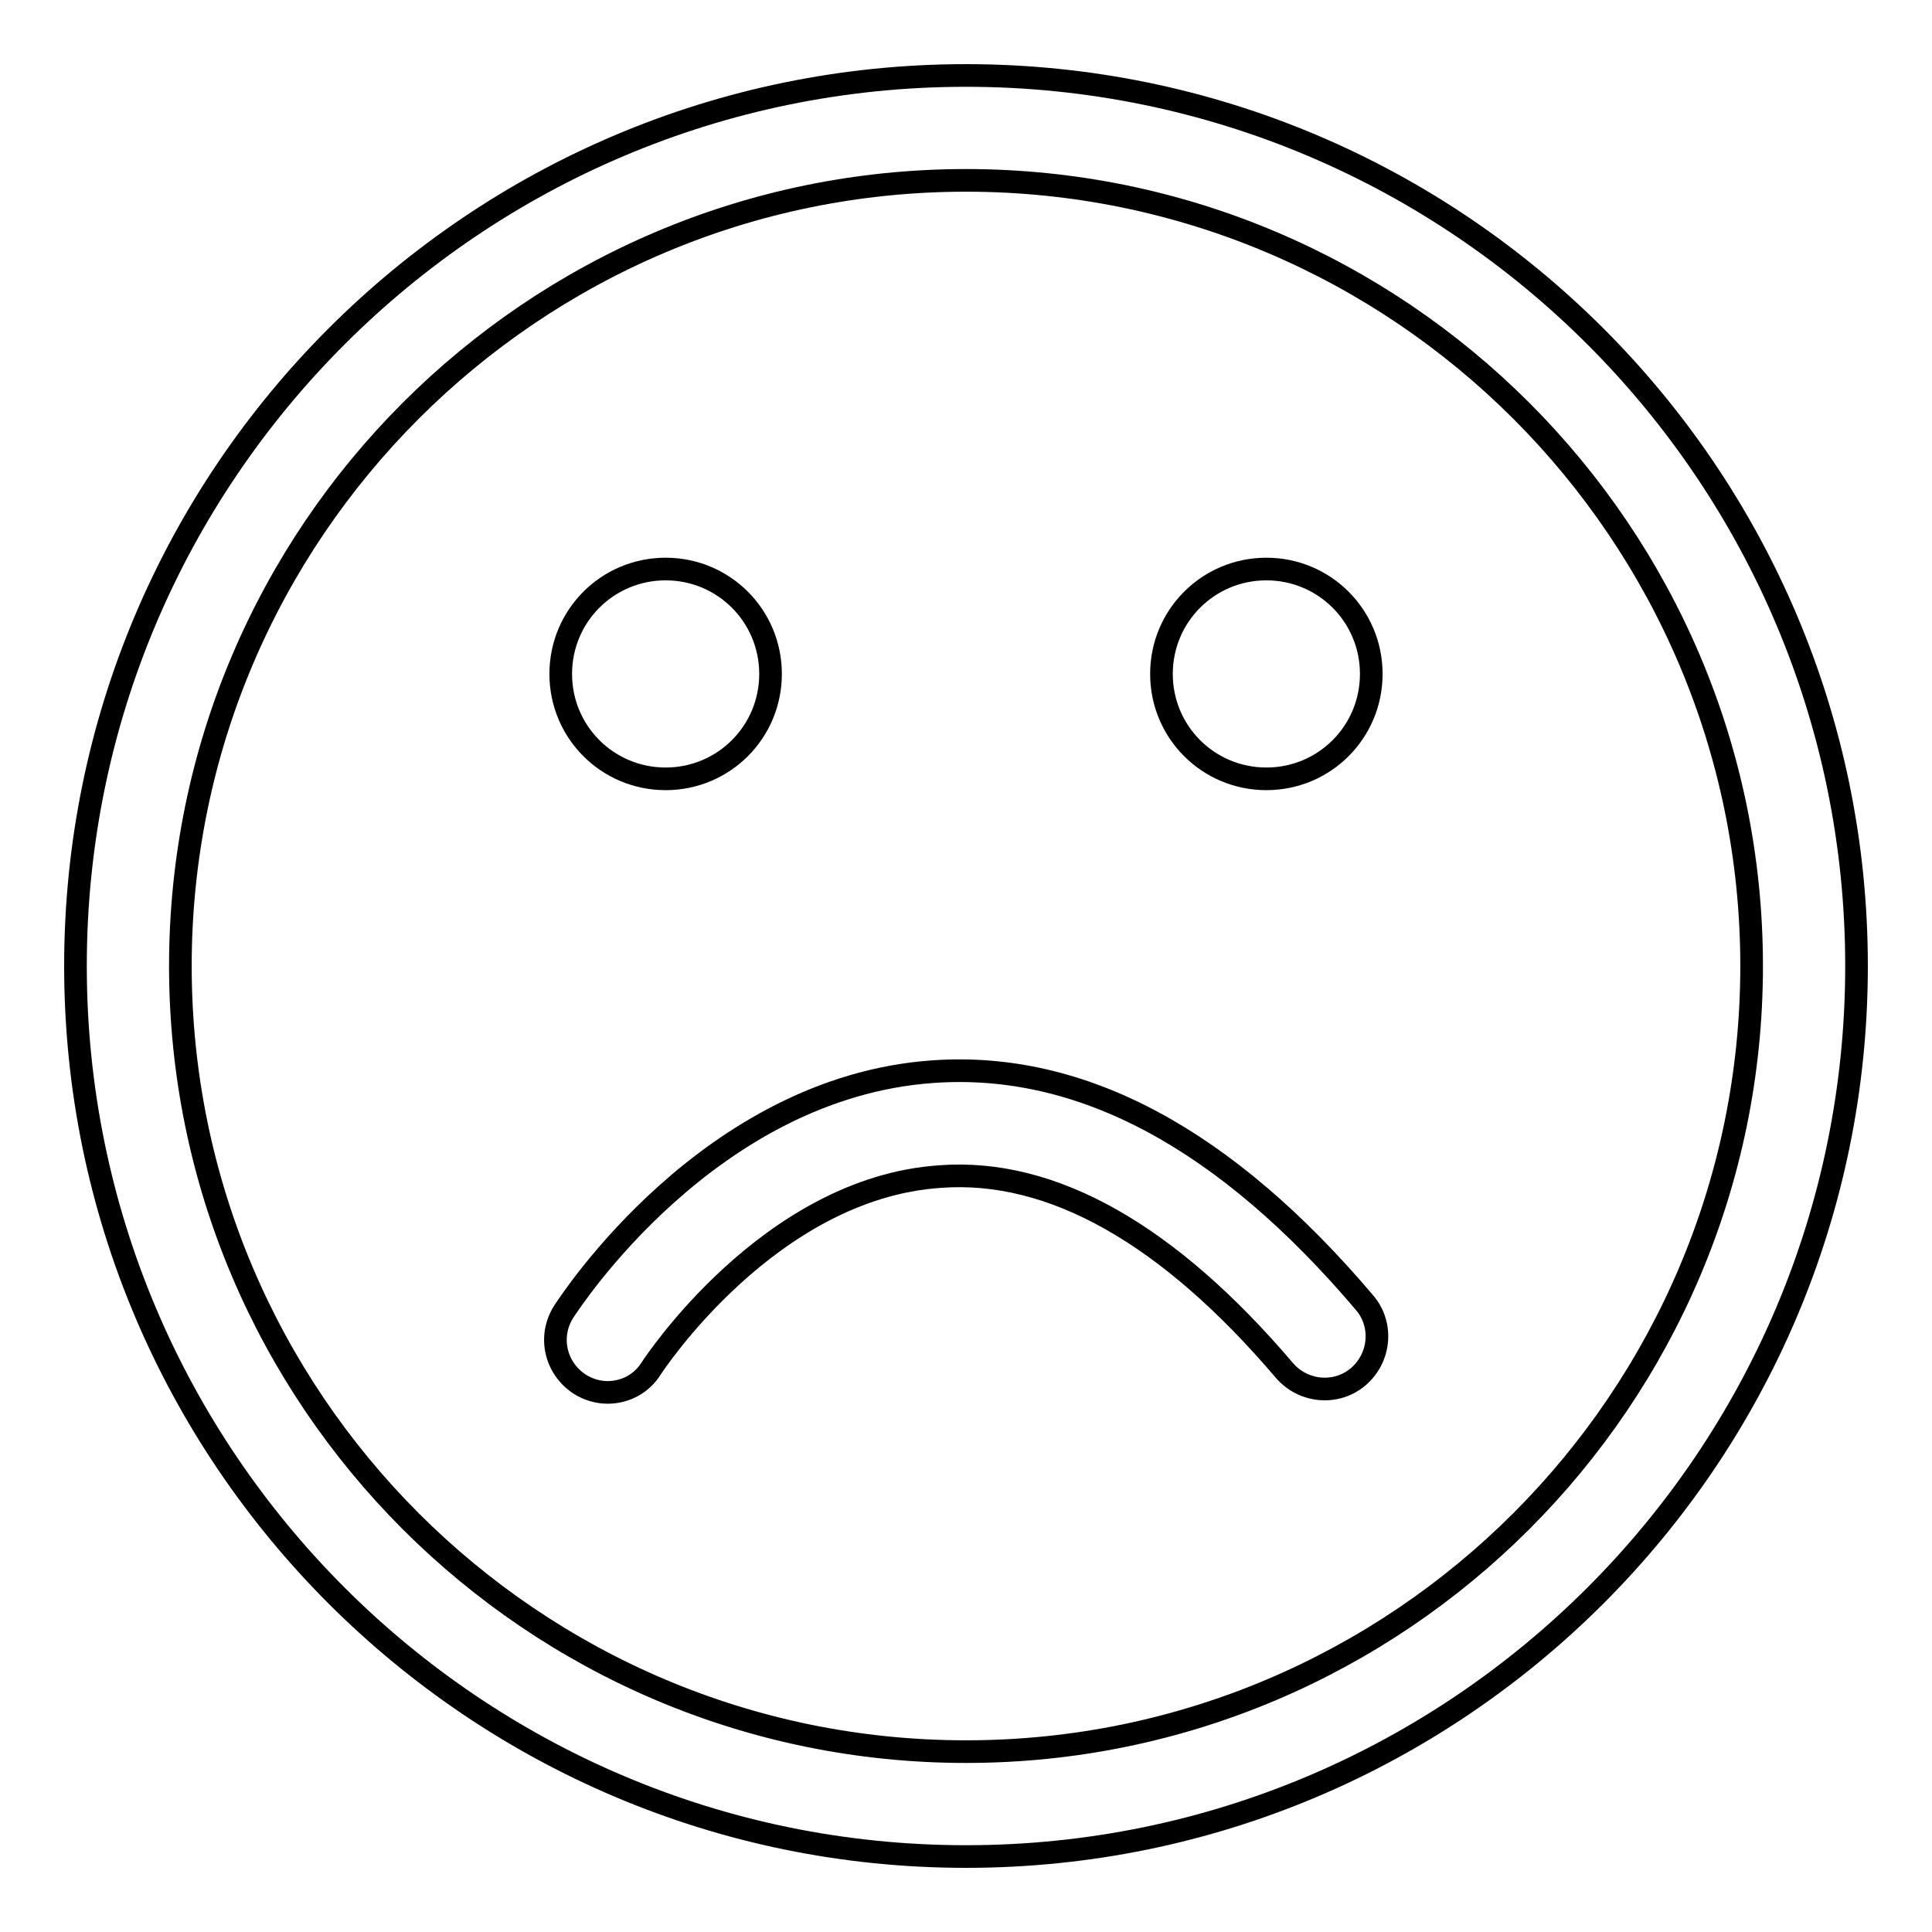 <?xml version="1.0" encoding="utf-8"?>
<!-- Svg Vector Icons : http://www.onlinewebfonts.com/icon -->
<!DOCTYPE svg PUBLIC "-//W3C//DTD SVG 1.1//EN" "http://www.w3.org/Graphics/SVG/1.1/DTD/svg11.dtd">
<svg version="1.1" xmlns="http://www.w3.org/2000/svg" xmlns:xlink="http://www.w3.org/1999/xlink" x="0px" y="0px" viewBox="0 0 256 256" enable-background="new 0 0 256 256" xml:space="preserve">
<g><g><path stroke-width="3" fill-opacity="0" stroke="#000000"  d="M128,246c-65.1,0-118-52.9-118-118C10,62.9,62.9,10,128,10c65.1,0,118,52.9,118,118C246,193.1,193.1,246,128,246z M128,23.9C70.6,23.9,23.9,70.6,23.9,128c0,57.4,46.7,104.1,104.1,104.1c57.4,0,104.1-46.7,104.1-104.1C232.1,70.6,185.4,23.9,128,23.9z"/><path stroke-width="3" fill-opacity="0" stroke="#000000"  d="M74.3,89.3c0,7.7,6.2,13.9,13.9,13.9c7.7,0,13.9-6.2,13.9-13.9c0-7.7-6.2-13.9-13.9-13.9C80.5,75.4,74.3,81.6,74.3,89.3z"/><path stroke-width="3" fill-opacity="0" stroke="#000000"  d="M153.9,89.3c0,7.7,6.2,13.9,13.9,13.9s13.9-6.2,13.9-13.9c0-7.7-6.2-13.9-13.9-13.9C160.1,75.4,153.9,81.6,153.9,89.3z"/><path stroke-width="3" fill-opacity="0" stroke="#000000"  d="M80.5,184.5c-1.3,0-2.6-0.4-3.7-1.1c-3.2-2.1-4.2-6.3-2.1-9.6c0.8-1.2,19.2-29.7,48.9-31.8c19.7-1.4,38.8,8.9,57.2,30.6c2.5,2.9,2.1,7.3-0.8,9.8c-2.9,2.5-7.3,2.1-9.8-0.8c-15.4-18.1-30.8-26.8-45.6-25.7c-22.7,1.5-38.1,25.1-38.3,25.4C85,183.4,82.8,184.5,80.5,184.5z"/></g></g>
</svg>
